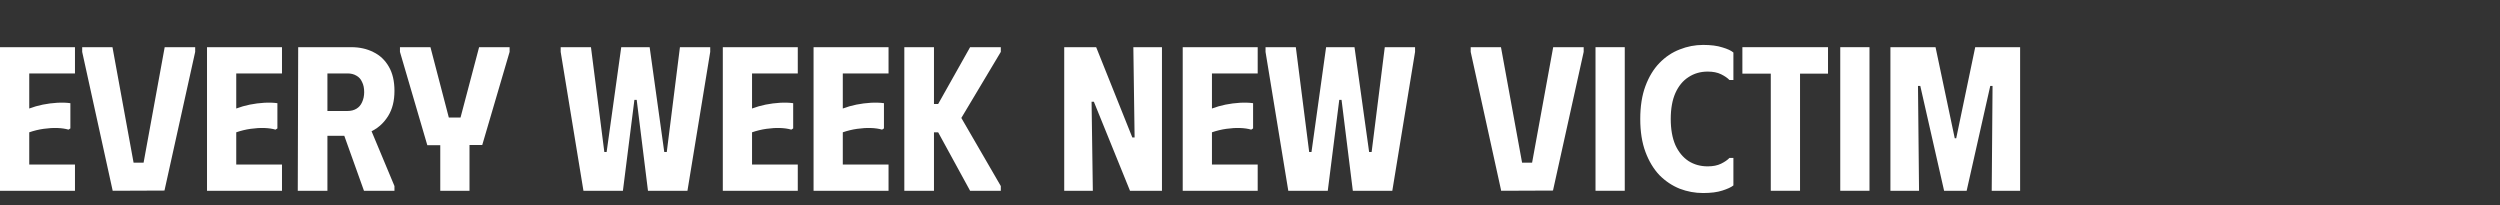 <?xml version="1.0" encoding="utf-8"?>
<svg xmlns="http://www.w3.org/2000/svg" fill="none" height="100%" overflow="visible" preserveAspectRatio="none" style="display: block;" viewBox="0 0 195 16" width="100%">
<rect x="0" y="0" width="195" height="16" fill="#333333" stroke="none"/>
<g id="every week new victim ">
<path d="M5.848 3.68V5.728H2.281V8.464C2.617 8.336 2.97 8.235 3.339 8.16C3.72 8.085 4.094 8.037 4.463 8.016C4.833 7.995 5.175 8.005 5.49 8.048V10.016L5.343 10.112C5.093 10.037 4.8 9.995 4.463 9.984C4.138 9.973 3.785 9.995 3.405 10.048C3.025 10.101 2.65 10.192 2.281 10.32V12.832H5.848V14.88H0V3.68H5.848Z" fill="white"/>
<path d="M6.411 3.68H8.773L10.419 12.688H11.2L12.846 3.68H15.224V4.048L12.829 14.864L8.79 14.88L6.411 4.048V3.68Z" fill="white"/>
<path d="M21.995 3.68V5.728H18.427V8.464C18.764 8.336 19.117 8.235 19.486 8.16C19.866 8.085 20.241 8.037 20.61 8.016C20.98 7.995 21.322 8.005 21.637 8.048V10.016L21.49 10.112C21.24 10.037 20.947 9.995 20.61 9.984C20.285 9.973 19.931 9.995 19.551 10.048C19.171 10.101 18.797 10.192 18.427 10.32V12.832H21.995V14.88H16.147V3.68H21.995Z" fill="white"/>
<path d="M23.259 3.68H25.539V14.88H23.226L23.259 3.68ZM27.396 3.68C28.048 3.68 28.623 3.808 29.123 4.064C29.633 4.309 30.035 4.688 30.328 5.2C30.622 5.701 30.768 6.331 30.768 7.088C30.768 7.867 30.605 8.517 30.28 9.04C29.965 9.552 29.552 9.941 29.041 10.208C28.542 10.464 28.004 10.592 27.429 10.592H24.334V3.68H27.396ZM25.507 8.656H27.119C27.38 8.656 27.608 8.597 27.803 8.48C27.999 8.363 28.146 8.192 28.243 7.968C28.352 7.733 28.406 7.472 28.406 7.184C28.406 6.875 28.352 6.613 28.243 6.4C28.146 6.176 27.999 6.011 27.803 5.904C27.608 5.787 27.38 5.728 27.119 5.728H25.507V8.656ZM26.419 9.376L28.602 9.328L30.768 14.512V14.88H28.39L26.419 9.376Z" fill="white"/>
<path d="M31.197 3.68H33.575L35.008 9.168H35.921L37.37 3.68H39.749V4.048L37.615 11.312H36.621V14.88H34.341V11.328H33.331L31.197 4.048V3.68Z" fill="white"/>
<path d="M43.733 3.68H46.095L47.138 11.856H47.317L48.457 3.68H50.673L51.813 11.856H52.008L53.035 3.68H55.397V4.048L53.621 14.88H50.542L49.663 7.792H49.483L48.587 14.88H45.509L43.733 4.048V3.68Z" fill="white"/>
<path d="M62.227 3.68V5.728H58.659V8.464C58.996 8.336 59.349 8.235 59.718 8.16C60.098 8.085 60.473 8.037 60.842 8.016C61.211 7.995 61.553 8.005 61.868 8.048V10.016L61.722 10.112C61.472 10.037 61.179 9.995 60.842 9.984C60.516 9.973 60.163 9.995 59.783 10.048C59.403 10.101 59.029 10.192 58.659 10.32V12.832H62.227V14.88H56.379V3.68H62.227Z" fill="white"/>
<path d="M69.306 3.68V5.728H65.738V8.464C66.075 8.336 66.428 8.235 66.797 8.16C67.177 8.085 67.552 8.037 67.921 8.016C68.29 7.995 68.633 8.005 68.948 8.048V10.016L68.801 10.112C68.551 10.037 68.258 9.995 67.921 9.984C67.596 9.973 67.243 9.995 66.862 10.048C66.482 10.101 66.108 10.192 65.738 10.32V12.832H69.306V14.88H63.458V3.68H69.306Z" fill="white"/>
<path d="M70.537 14.88V3.68H72.85V8.112H73.176L75.668 3.68H78.063V4.048L74.984 9.2L78.063 14.512V14.88H75.668L73.176 10.32H72.85V14.88H70.537Z" fill="white"/>
<path d="M88.401 3.68H90.633V14.88H88.14L85.322 7.936H85.143L85.241 14.88H83.009V3.68H85.501L88.32 10.72H88.499L88.401 3.68Z" fill="white"/>
<path d="M98.1 3.68V5.728H94.532V8.464C94.869 8.336 95.222 8.235 95.591 8.16C95.971 8.085 96.346 8.037 96.715 8.016C97.084 7.995 97.427 8.005 97.741 8.048V10.016L97.595 10.112C97.345 10.037 97.052 9.995 96.715 9.984C96.389 9.973 96.036 9.995 95.656 10.048C95.276 10.101 94.901 10.192 94.532 10.32V12.832H98.1V14.88H92.252V3.68H98.1Z" fill="white"/>
<path d="M98.712 3.68H101.074L102.116 11.856H102.296L103.436 3.68H105.651L106.792 11.856H106.987L108.013 3.68H110.375V4.048L108.6 14.88H105.521L104.641 7.792H104.462L103.566 14.88H100.487L98.712 4.048V3.68Z" fill="white"/>
<path d="M114.714 3.68H117.076L118.722 12.688H119.504L121.149 3.68H123.527V4.048L121.133 14.864L117.093 14.88L114.714 4.048V3.68Z" fill="white"/>
<path d="M124.45 3.68H126.731V14.88H124.45V3.68Z" fill="white"/>
<path d="M127.94 9.28C127.94 8.288 128.076 7.429 128.347 6.704C128.619 5.979 128.982 5.381 129.438 4.912C129.905 4.432 130.432 4.08 131.019 3.856C131.605 3.621 132.213 3.504 132.843 3.504C133.451 3.504 133.951 3.568 134.342 3.696C134.744 3.813 135.031 3.947 135.205 4.096V6.24H134.896C134.744 6.08 134.526 5.931 134.244 5.792C133.962 5.653 133.614 5.584 133.201 5.584C132.637 5.584 132.137 5.728 131.703 6.016C131.268 6.293 130.926 6.709 130.677 7.264C130.438 7.808 130.318 8.48 130.318 9.28C130.318 10.08 130.438 10.757 130.677 11.312C130.926 11.856 131.268 12.272 131.703 12.56C132.137 12.837 132.637 12.976 133.201 12.976C133.614 12.976 133.962 12.907 134.244 12.768C134.526 12.629 134.744 12.48 134.896 12.32H135.205V14.464C135.031 14.603 134.744 14.736 134.342 14.864C133.951 14.992 133.451 15.056 132.843 15.056C132.213 15.056 131.605 14.944 131.019 14.72C130.432 14.485 129.905 14.133 129.438 13.664C128.982 13.184 128.619 12.581 128.347 11.856C128.076 11.131 127.94 10.272 127.94 9.28Z" fill="white"/>
<path d="M142.585 3.68V5.744H140.402V14.88H138.121V5.744H135.906V3.68H142.585Z" fill="white"/>
<path d="M143.54 3.68H145.82V14.88H143.54V3.68Z" fill="white"/>
<path d="M147.453 14.88V3.68H150.972L152.47 10.784H152.585L154.067 3.68H157.569V14.88H155.354L155.419 6.704H155.24L153.399 14.88H151.64L149.783 6.704H149.603L149.685 14.88H147.453Z" fill="white"/>
<path d="M162.42 16H178.71V0H162.42V16Z"/>
<path d="M178.71 16H195V0H178.71V16Z"/>
</g>
</svg>
